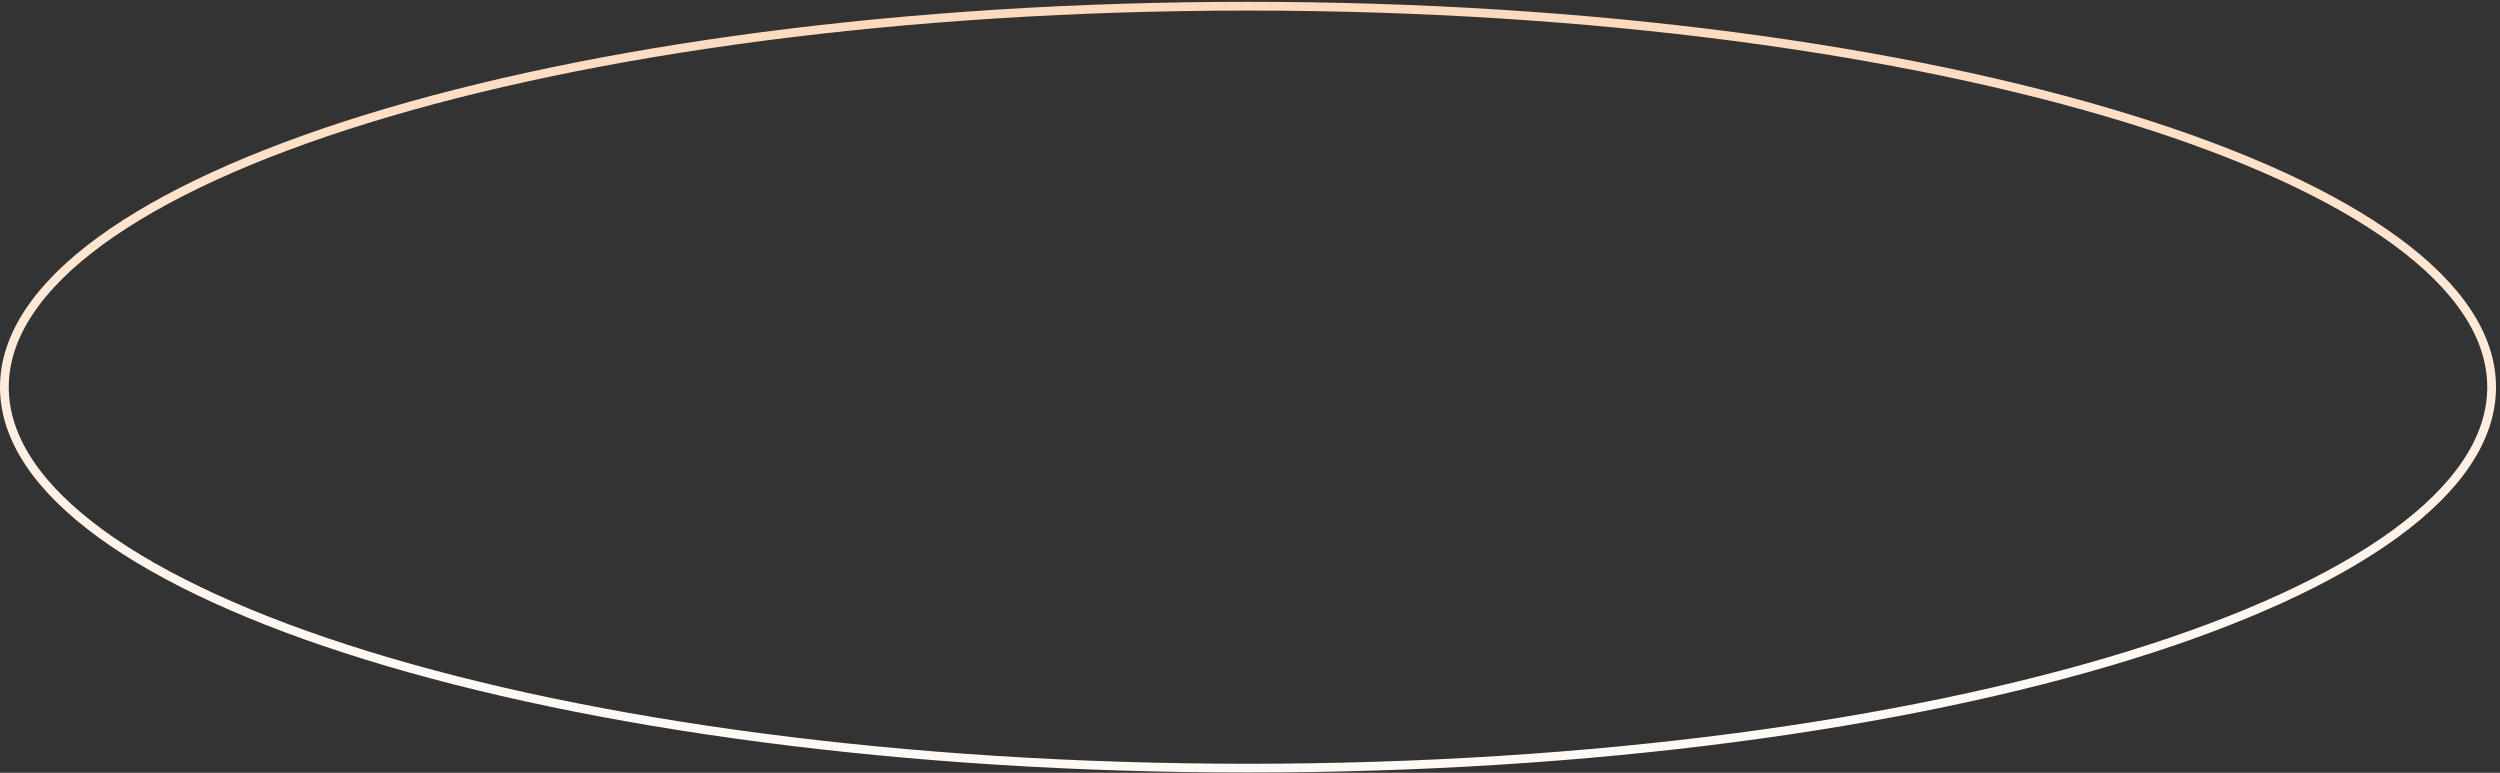 <svg width="592" height="183" viewBox="0 0 592 183" fill="none" xmlns="http://www.w3.org/2000/svg">
<rect x="0" y="0" width="592" height="183" fill="#333333" stroke="none"/>
<path d="M1.037 91.681C1.037 79.571 8.988 67.839 23.836 57C38.661 46.177 60.18 36.388 86.864 28.148C140.22 11.673 213.994 1.468 295.527 1.468C377.061 1.468 450.835 11.673 504.191 28.148C530.875 36.387 552.394 46.177 567.219 57C582.067 67.839 590.018 79.571 590.018 91.681C590.018 103.791 582.067 115.524 567.219 126.362C552.394 137.185 530.875 146.975 504.191 155.214C450.835 171.689 377.061 181.895 295.527 181.895C213.994 181.895 140.22 171.689 86.864 155.214C60.18 146.975 38.661 137.185 23.836 126.362C8.988 115.524 1.037 103.791 1.037 91.681Z" stroke="url(#paint0_linear_562_1208)" stroke-width="2.074"/>
<defs>
<linearGradient id="paint0_linear_562_1208" x1="296" y1="-523" x2="296" y2="230.5" gradientUnits="userSpaceOnUse">
<stop stop-color="#F67000"/>
<stop offset="0.905" stop-color="#FFF9F5"/>
</linearGradient>
</defs>
</svg>
